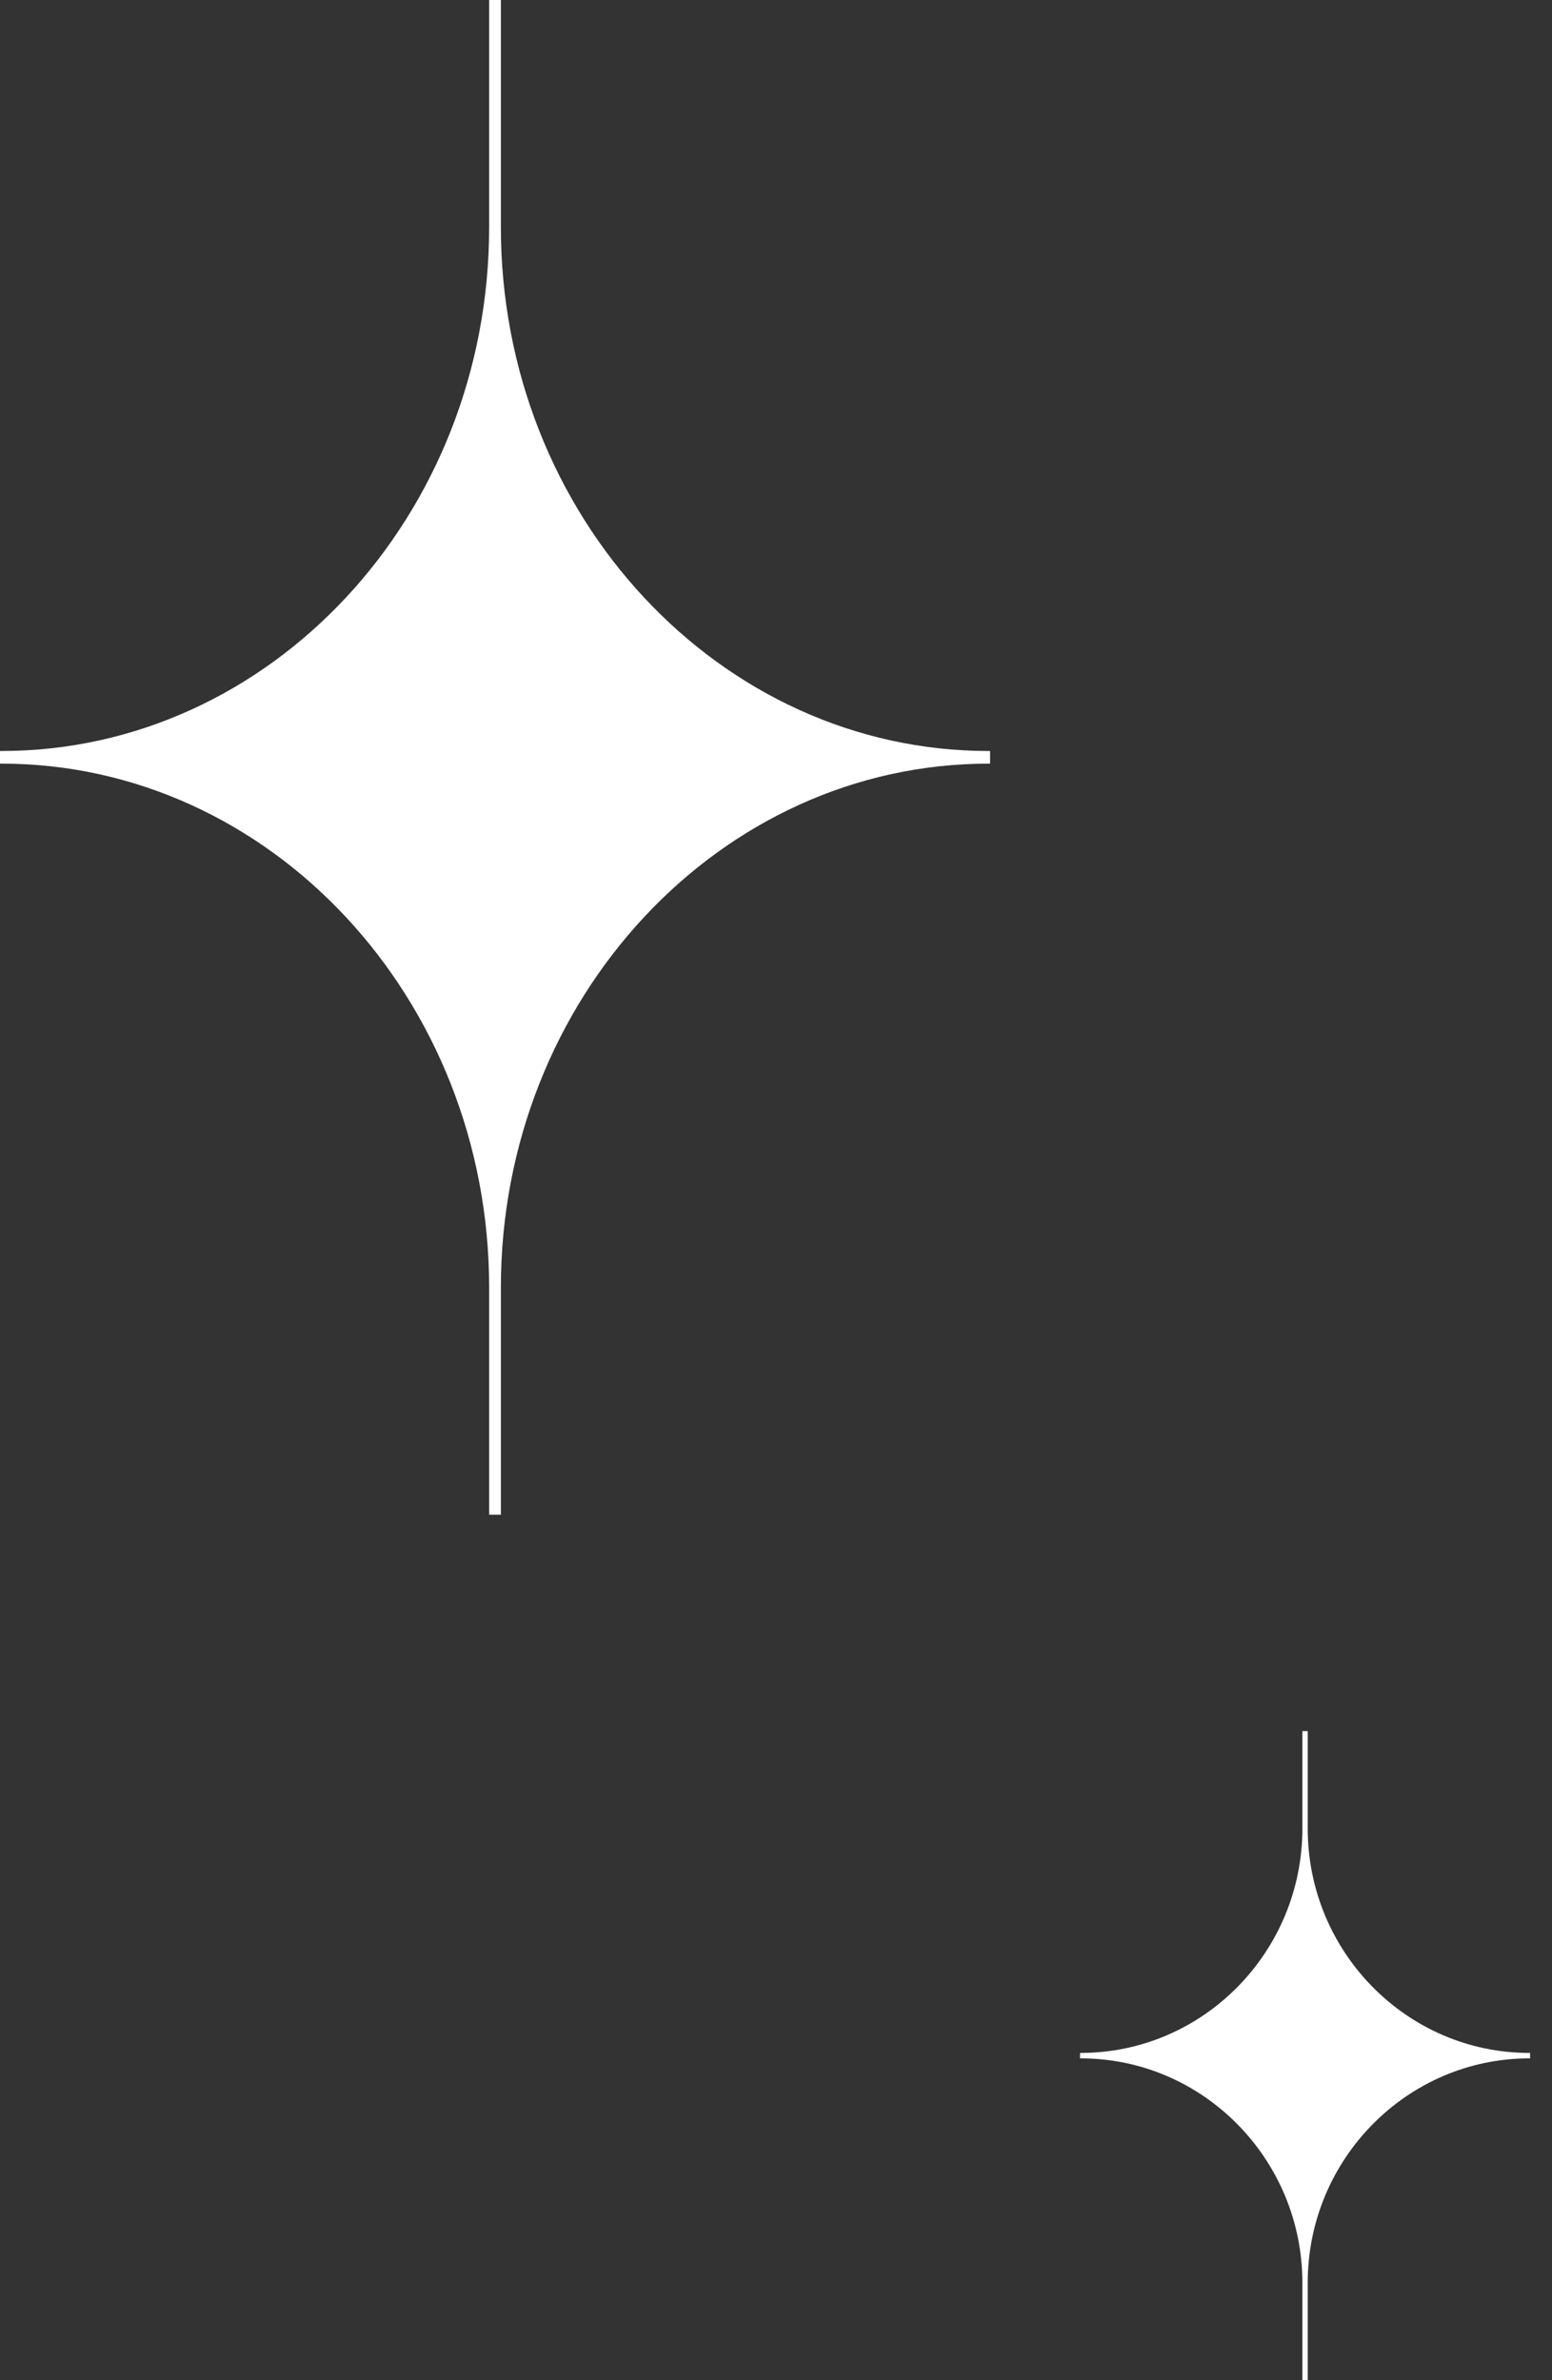 <svg width="30" height="46" viewBox="0 0 30 46" fill="none" xmlns="http://www.w3.org/2000/svg">
<rect x="0" y="0" width="30" height="46" fill="#333333" stroke="none"/>
<path d="M19.138 14.514H19.109C13.913 14.514 9.682 9.971 9.682 4.391V0H9.455V4.391C9.455 9.971 5.225 14.514 0.028 14.514H0V14.758H0.028C5.225 14.758 9.455 19.302 9.455 24.882V29.273H9.682V24.882C9.682 19.302 13.913 14.758 19.109 14.758H19.138V14.514Z" fill="white"/>
<path d="M29.576 39.675H29.563C27.201 39.675 25.278 37.728 25.278 35.337V33.455H25.175V35.337C25.175 37.728 23.252 39.675 20.89 39.675H20.877V39.78H20.89C23.252 39.78 25.175 41.727 25.175 44.118V46H25.278V44.118C25.278 41.727 27.201 39.78 29.563 39.78H29.576V39.675Z" fill="white"/>
</svg>
